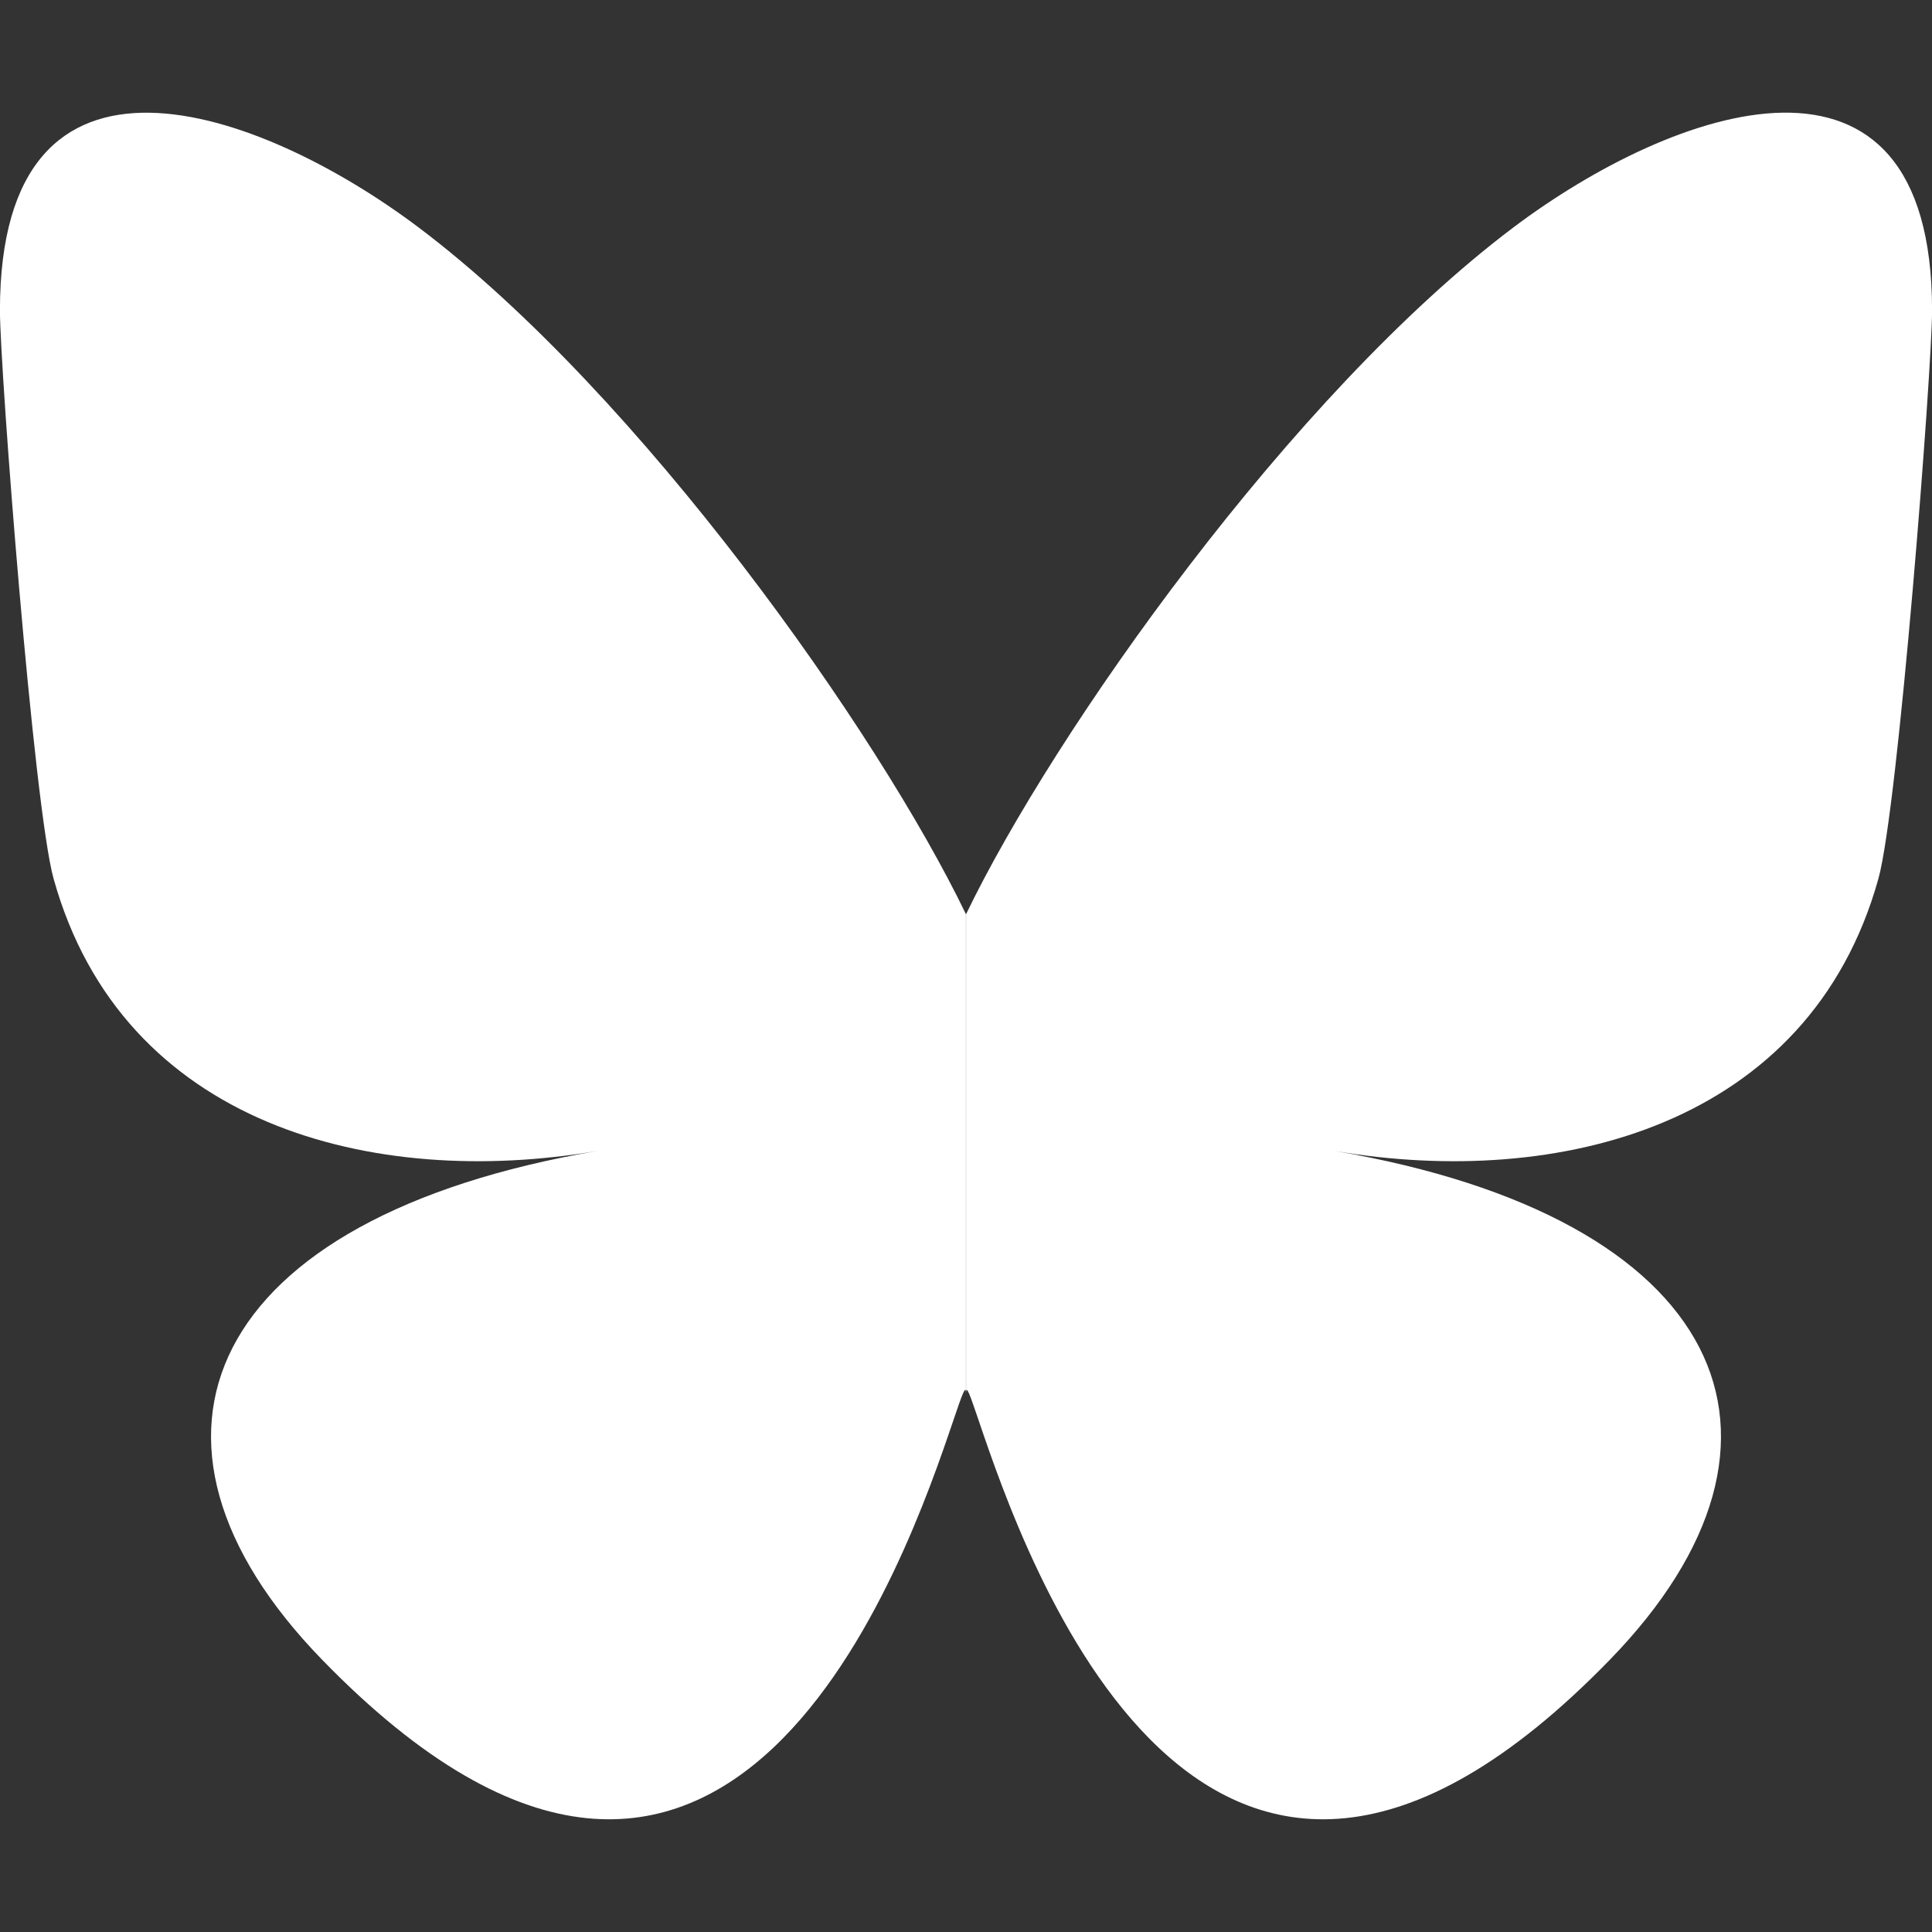 <?xml version="1.0" encoding="UTF-8"?><svg id="Ebene_1" xmlns="http://www.w3.org/2000/svg" viewBox="0 0 32 32"><rect x="0" y="0" width="32" height="32" fill="#333333" stroke="none"/><defs><style>.cls-1{fill:#fff;stroke-width:0px;}</style></defs><path class="cls-1" d="M6.936,3.769c3.668,2.764,7.615,8.366,9.063,11.373v7.941c0-.169-.065.022-.205.433-.756,2.228-3.709,10.924-10.461,3.972-3.555-3.66-1.909-7.32,4.562-8.425-3.703.632-7.865-.412-9.007-4.508-.329-1.178-.889-8.434-.889-9.414C0,.233,4.29,1.776,6.936,3.769ZM25.064,3.769c-3.668,2.764-7.615,8.366-9.063,11.373v7.941c0-.169.065.022.205.433.756,2.228,3.709,10.924,10.461,3.972,3.555-3.66,1.909-7.32-4.562-8.425,3.703.632,7.865-.412,9.007-4.508.329-1.178.889-8.434.889-9.414,0-4.909-4.289-3.366-6.936-1.373Z"/></svg>